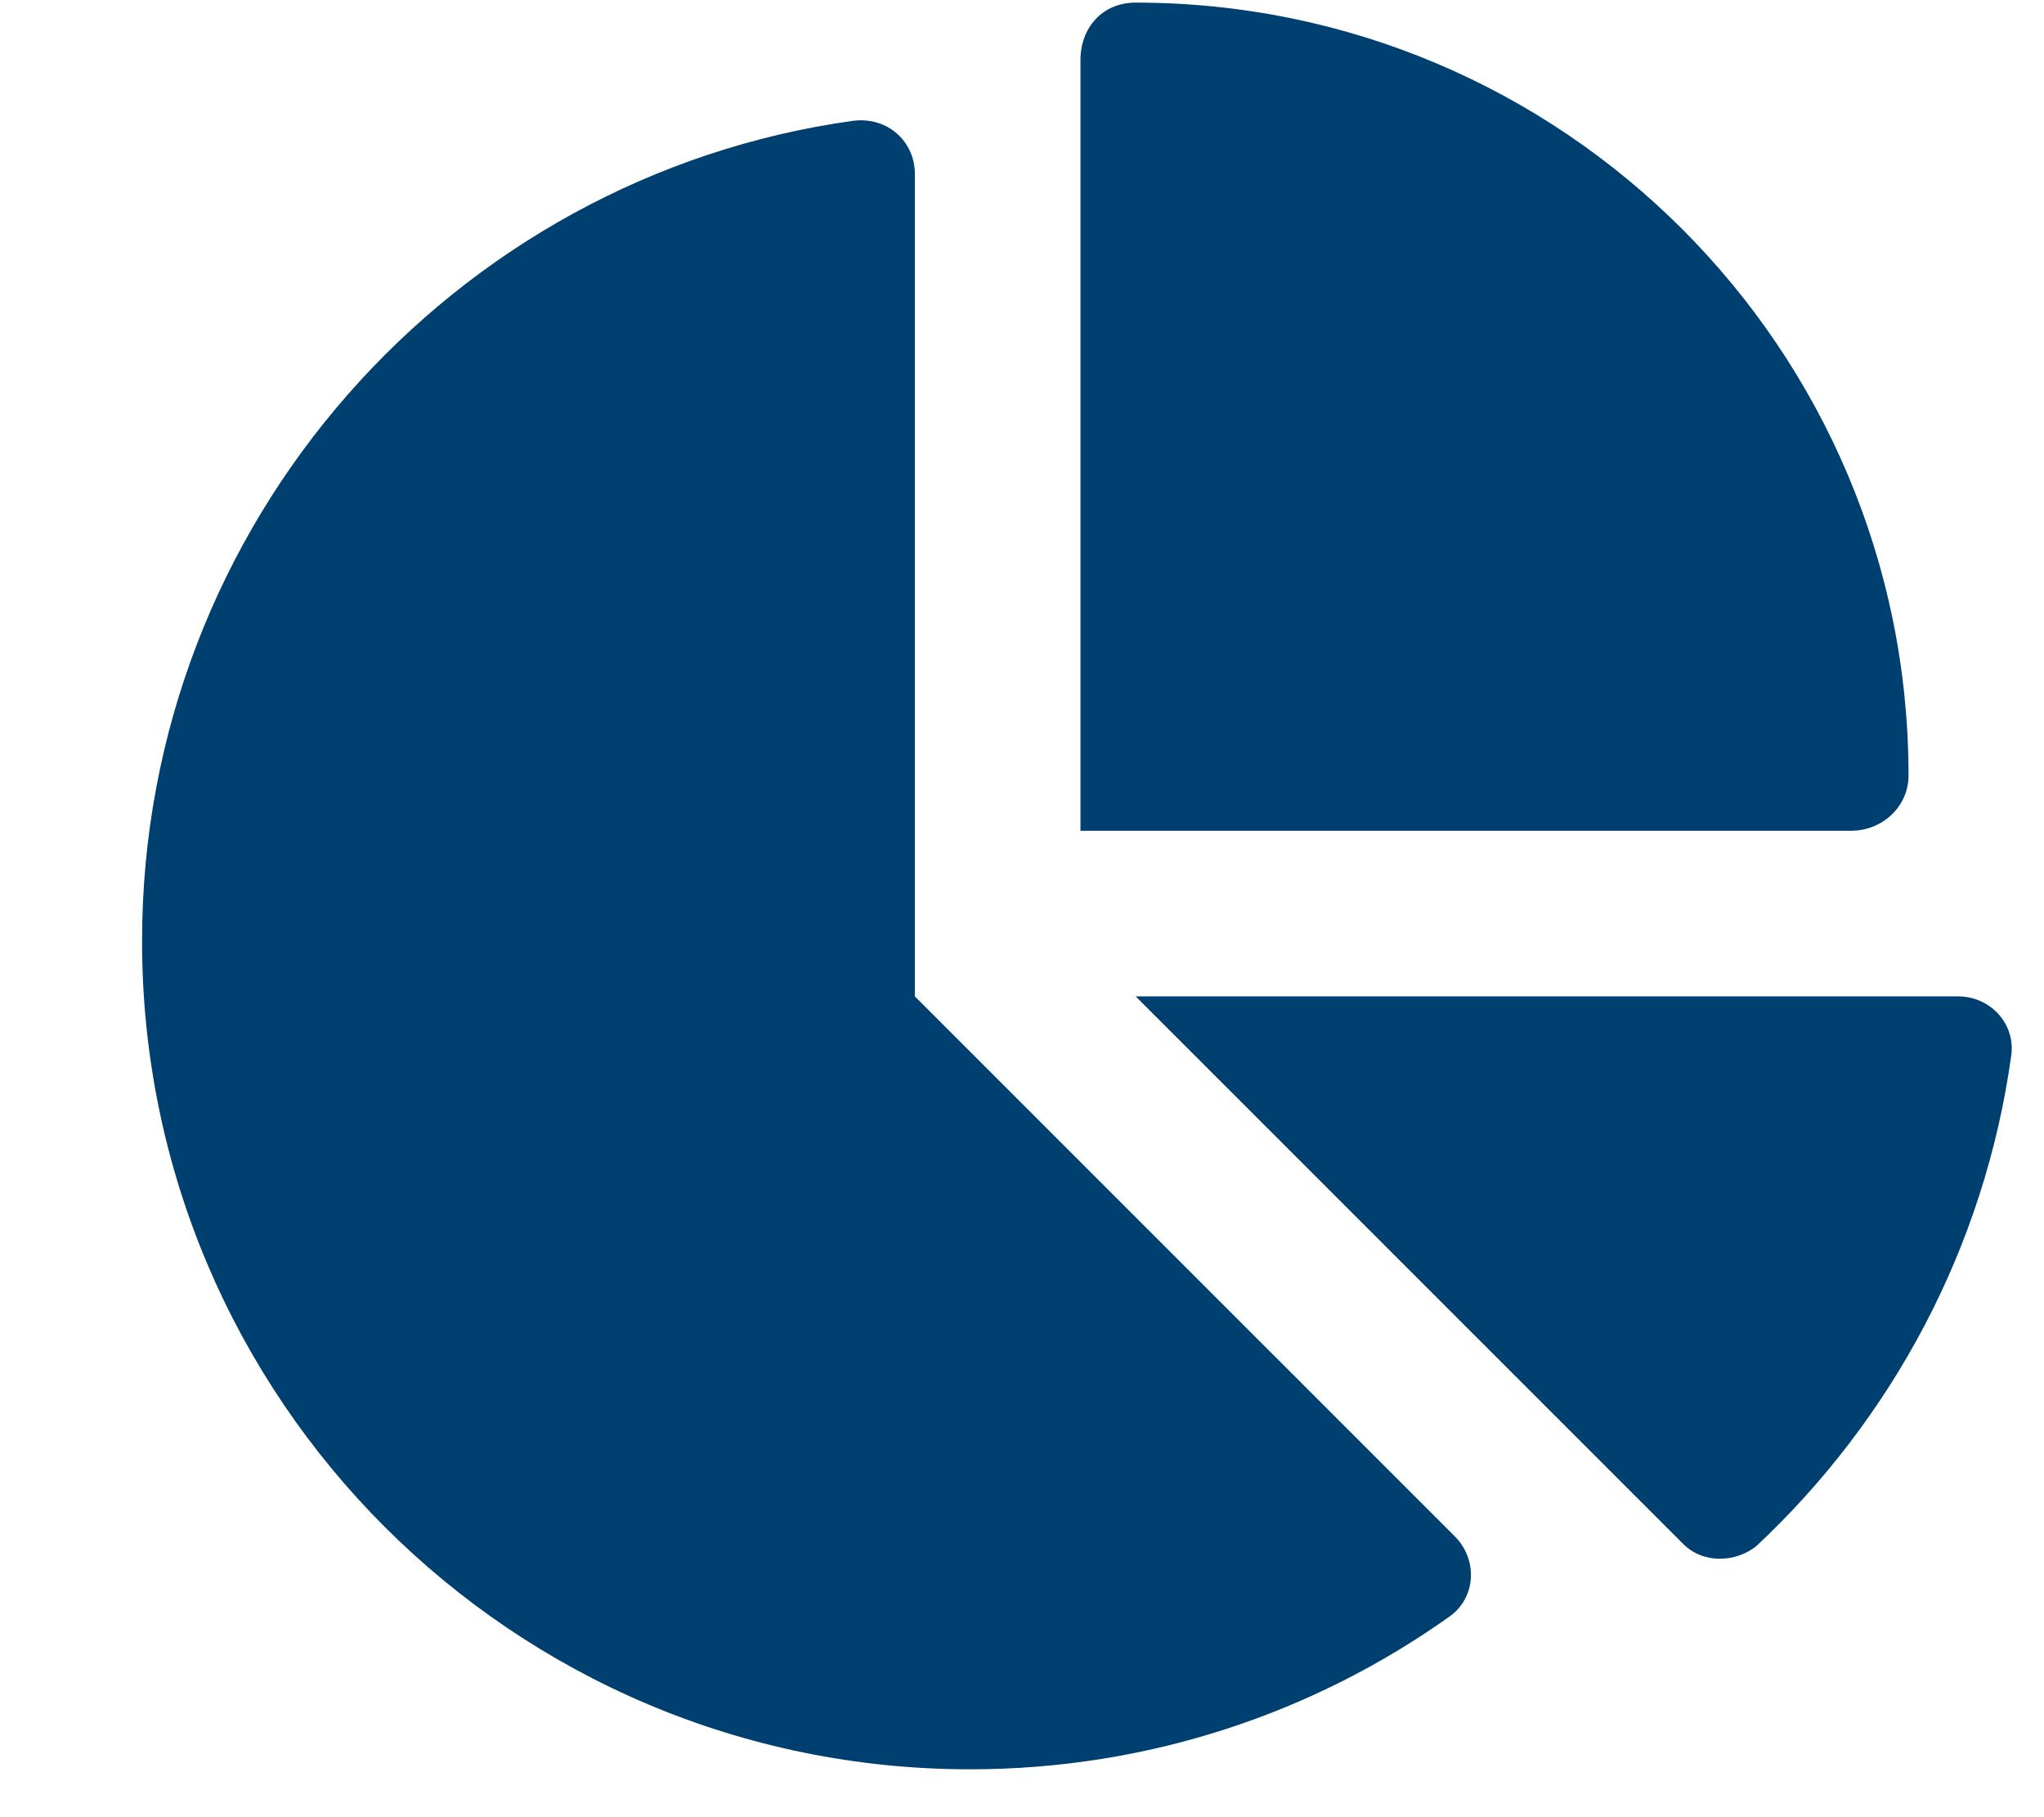 <?xml version="1.0" encoding="UTF-8"?> <svg xmlns="http://www.w3.org/2000/svg" width="36" height="32" viewBox="0 0 36 32" fill="none"><g clip-path="url(#clip0_19_11)"><path d="M19.03 1.053C19.03 0.505 19.401 0.046 20.002 0.046C27.519 0.046 33.614 6.141 33.614 13.657C33.614 14.204 33.152 14.629 32.605 14.629H19.03V1.053ZM2.502 16.574C2.502 9.203 7.977 3.105 15.026 2.127C15.639 2.051 16.113 2.498 16.113 3.06V17.546L25.623 27.055C26.03 27.463 26 28.131 25.532 28.465C23.15 30.16 20.233 31.157 17.086 31.157C9.034 31.157 2.502 24.631 2.502 16.574ZM34.489 17.546C35.047 17.546 35.497 18.02 35.424 18.579C34.956 21.976 33.316 24.996 30.934 27.226C30.569 27.517 29.998 27.542 29.646 27.189L20.002 17.546H34.489Z" fill="#004071"></path></g><defs><clipPath id="clip0_19_11"><rect width="35" height="31.111" fill="white" transform="translate(0.558 0.046)"></rect></clipPath></defs></svg> 